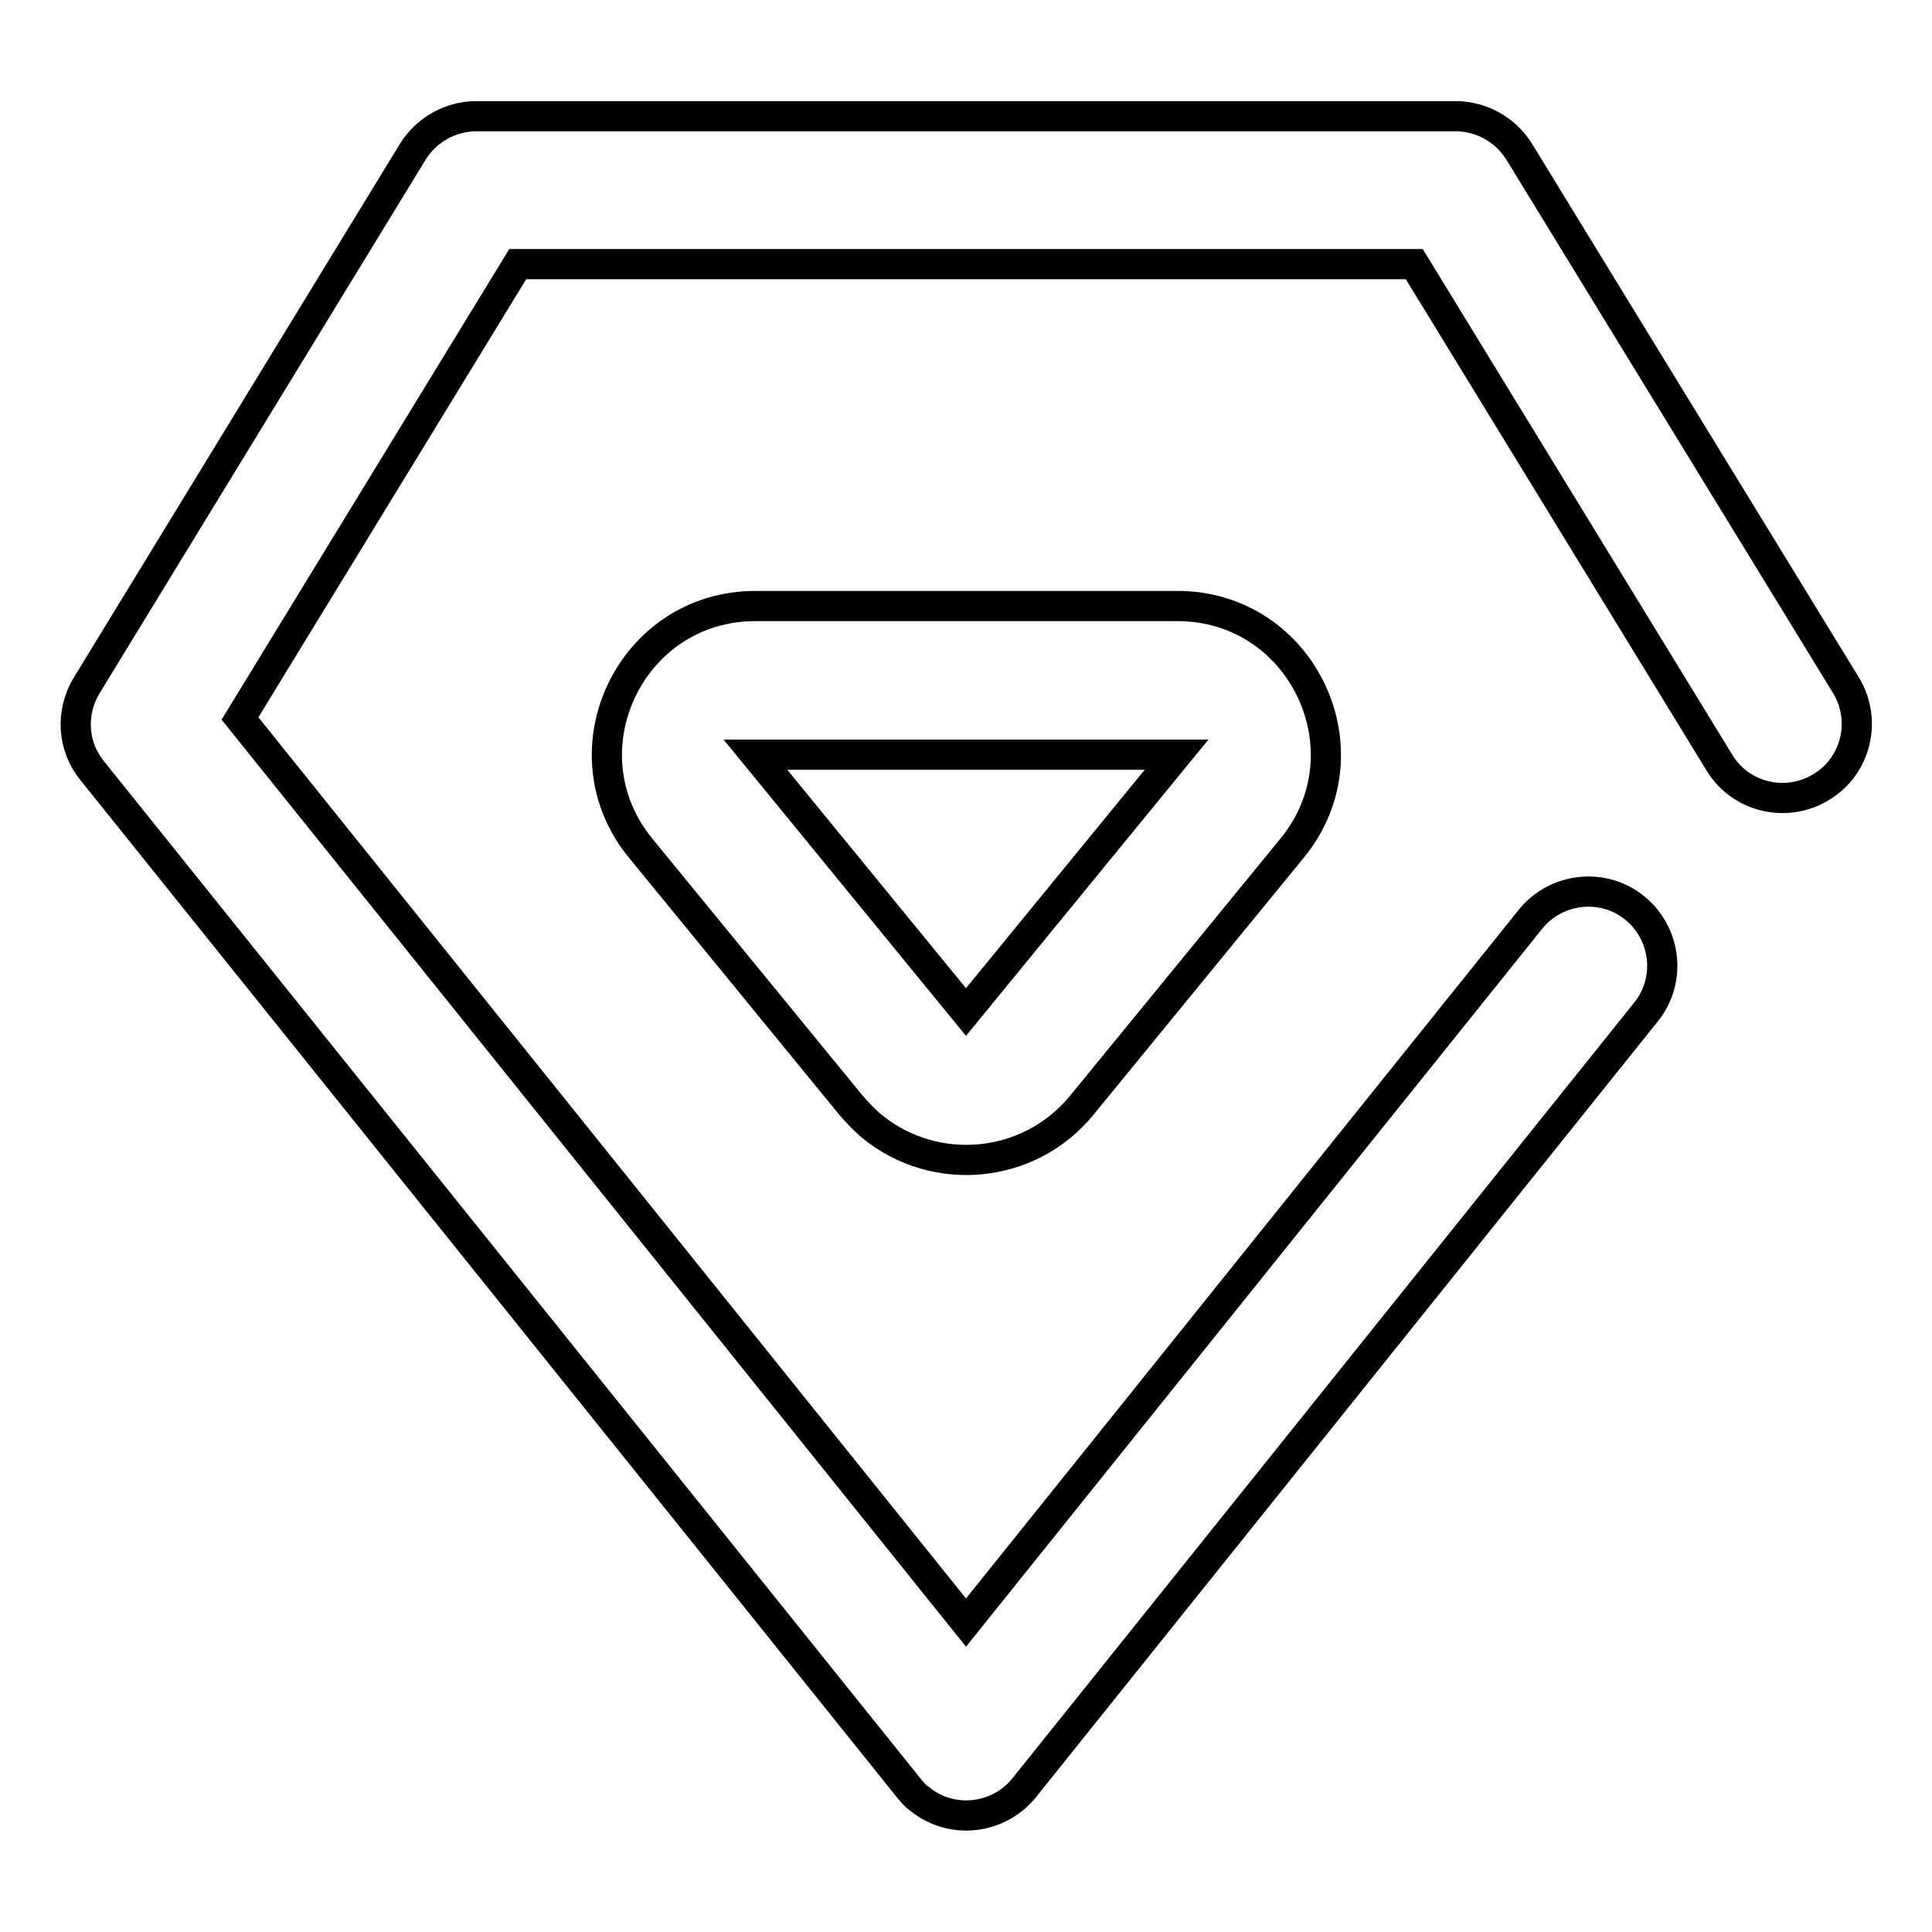 <?xml version="1.0" encoding="utf-8"?>
<!-- Svg Vector Icons : http://www.onlinewebfonts.com/icon -->
<!DOCTYPE svg PUBLIC "-//W3C//DTD SVG 1.1//EN" "http://www.w3.org/Graphics/SVG/1.1/DTD/svg11.dtd">
<svg version="1.1" xmlns="http://www.w3.org/2000/svg" xmlns:xlink="http://www.w3.org/1999/xlink" x="0px" y="0px" viewBox="0 0 256 256" enable-background="new 0 0 256 256" xml:space="preserve">
<g> <path stroke-width="4" fill-opacity="0" stroke="#000000"  d="M54.7,20.1c1.8-2.9,5-4.7,8.4-4.7h129.8c3.4,0,6.6,1.8,8.4,4.7l43.3,70.7c2.8,4.6,1.4,10.7-3.3,13.5 c-4.6,2.8-10.7,1.4-13.5-3.3l-40.4-66H68.6L31.8,95.2L128,215l74.8-93.2c3.4-4.2,9.6-4.9,13.8-1.5c4.2,3.4,4.9,9.6,1.5,13.8l0,0 l-82.4,102.8c-3.4,4.2-9.6,4.9-13.8,1.5c-0.6-0.4-1.1-1-1.5-1.5L12.2,102.1c-2.6-3.2-2.9-7.7-0.7-11.3L54.7,20.1z M84.9,112.4 c-10.5-12.8-1.4-32.1,15.2-32.1h55.9c16.6,0,25.7,19.3,15.2,32.1l-27.9,34.1c-6.9,8.4-19.3,9.6-27.7,2.8c-1-0.8-1.9-1.8-2.8-2.8 L84.9,112.4L84.9,112.4z M100.1,100l27.9,34.1l27.9-34.1H100.1z"/></g>
</svg>